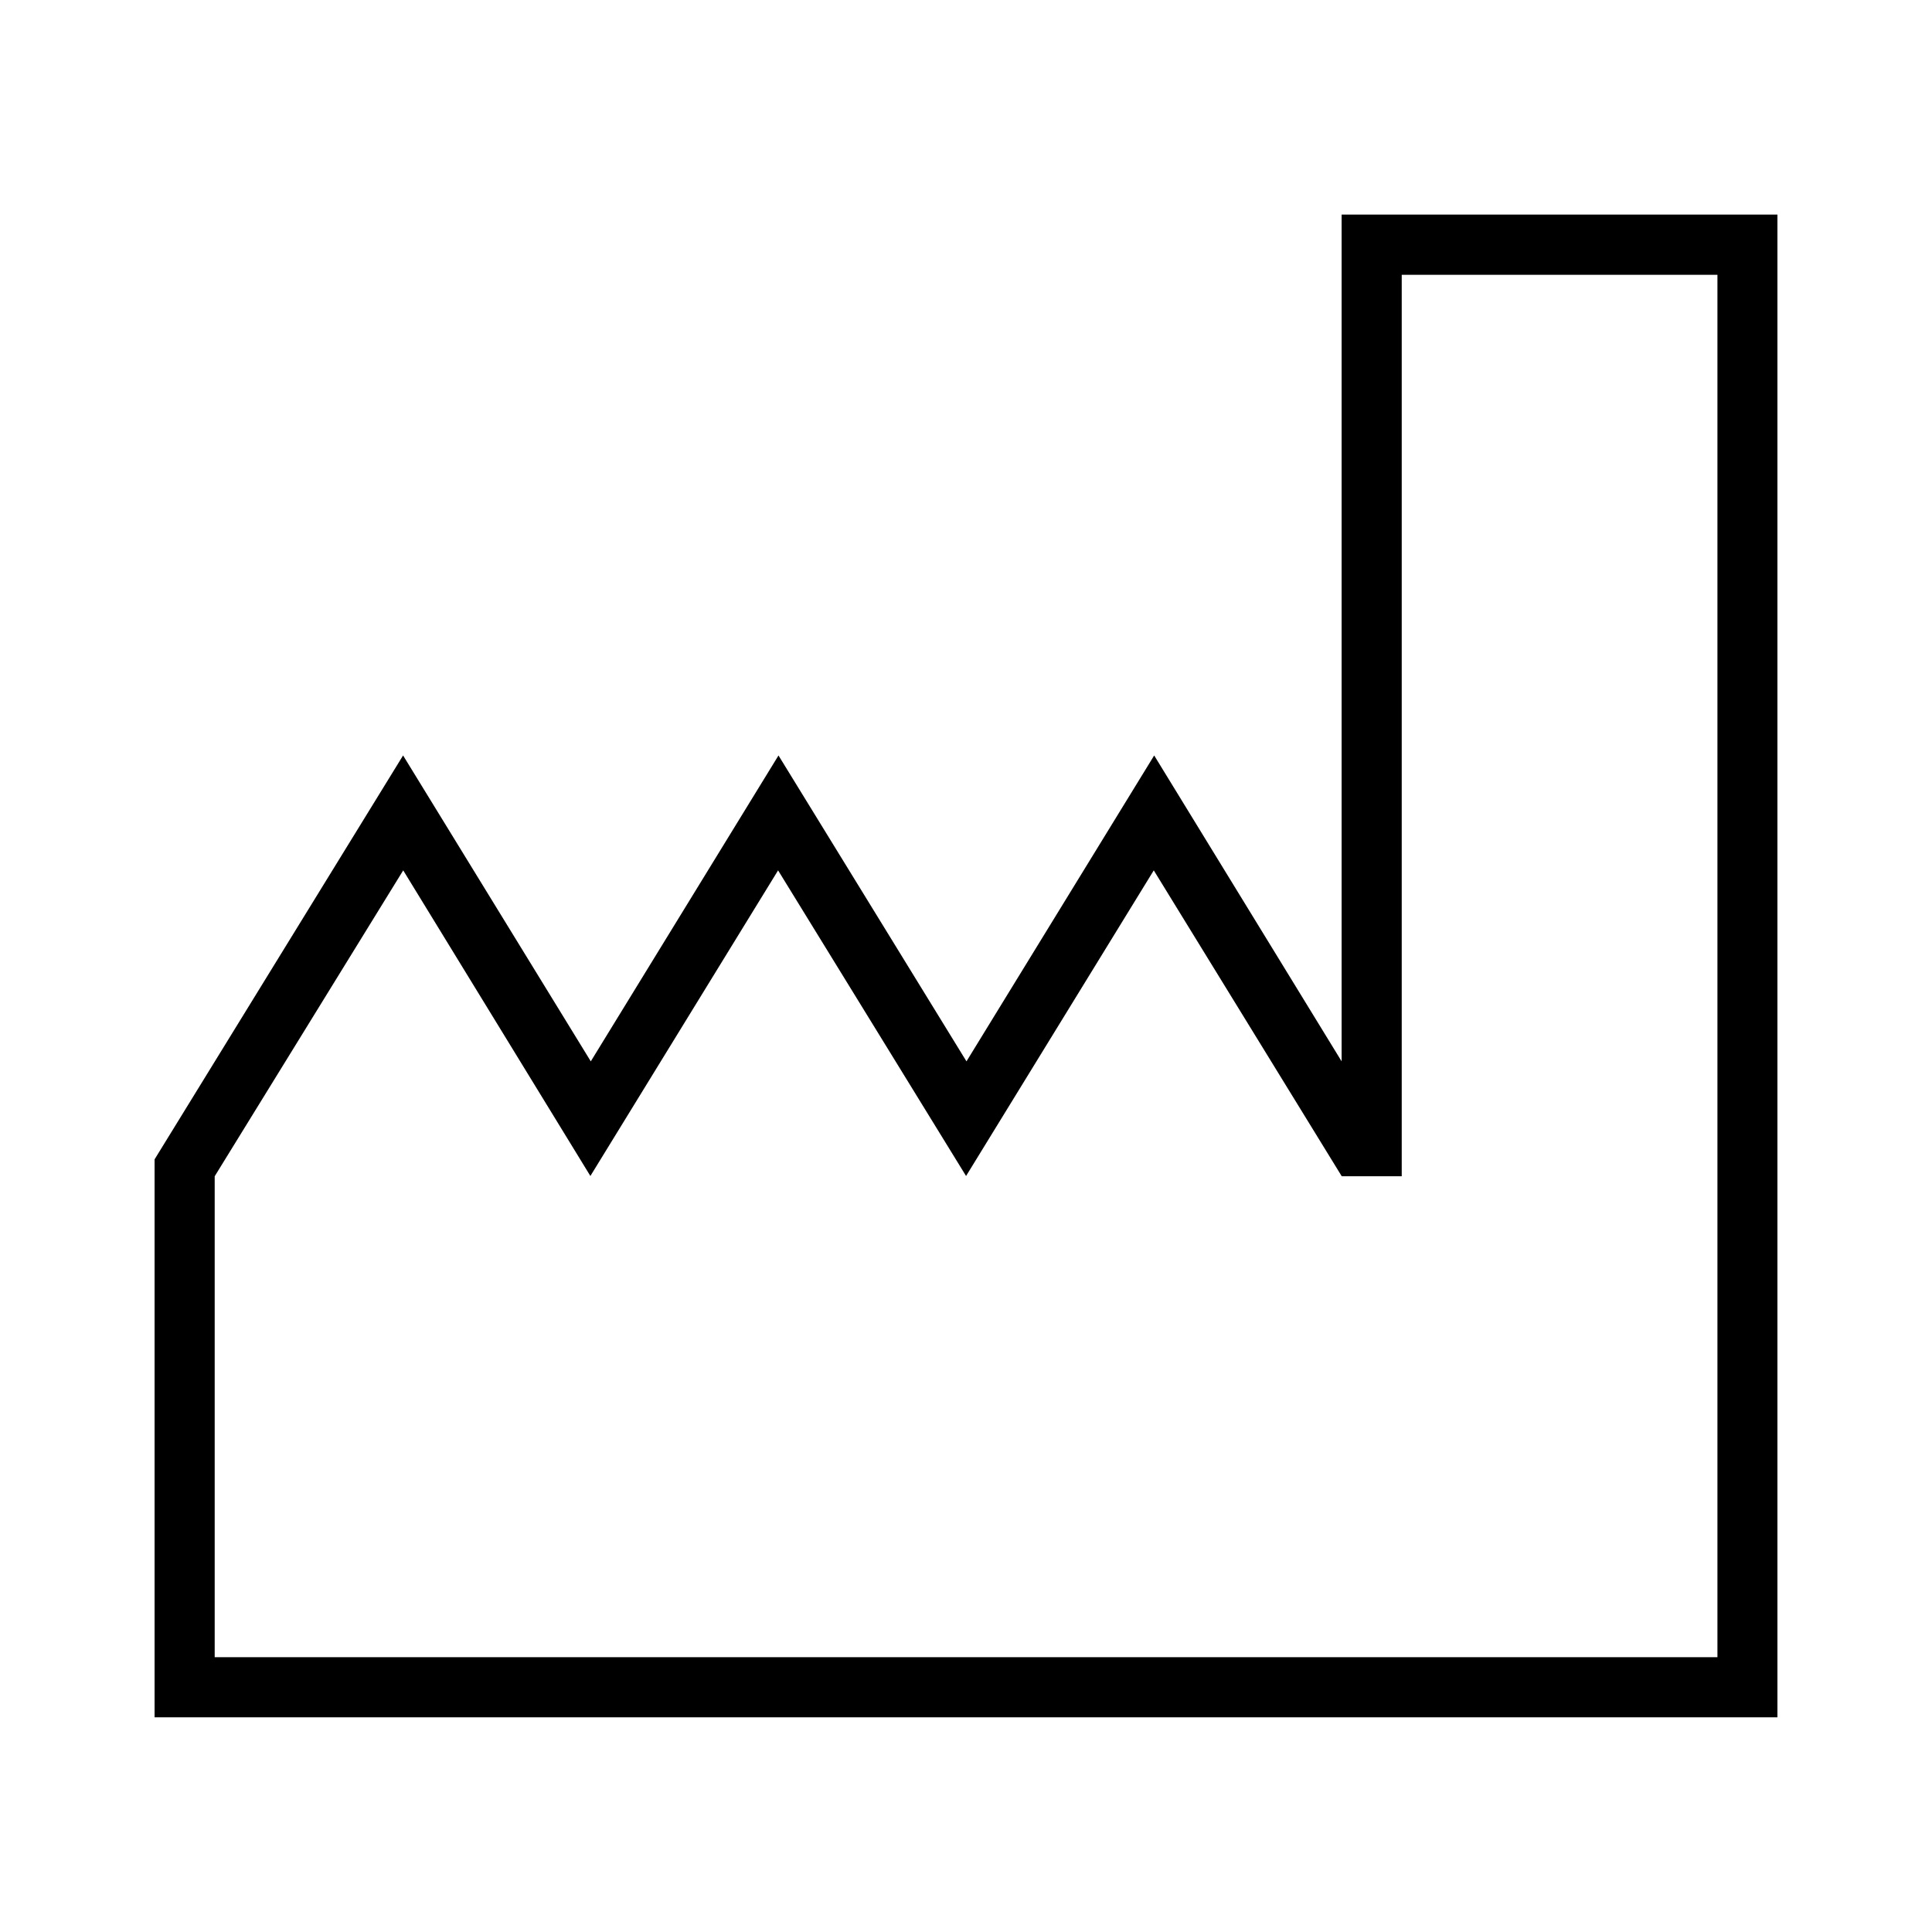 <?xml version="1.0" encoding="UTF-8"?><svg id="date" xmlns="http://www.w3.org/2000/svg" viewBox="0 0 141.73 141.73"><defs><style>.cls-1{fill-rule:evenodd;}</style></defs><g id="Layer_2"><g id="Layer_1-2"><path class="cls-1" d="M102.83,20.16v66.13h-4.4l-13.79-22.44-13.77,22.42-13.79-22.42-13.77,22.42-13.73-22.42-13.83,22.44v35.28h110.24V20.16h-23.15ZM130.39,15.74v110.24H11.34v-40.93l18.23-29.63,13.77,22.44,13.77-22.44,13.79,22.44,13.77-22.44,13.75,22.44V15.74h31.96"/></g></g></svg>